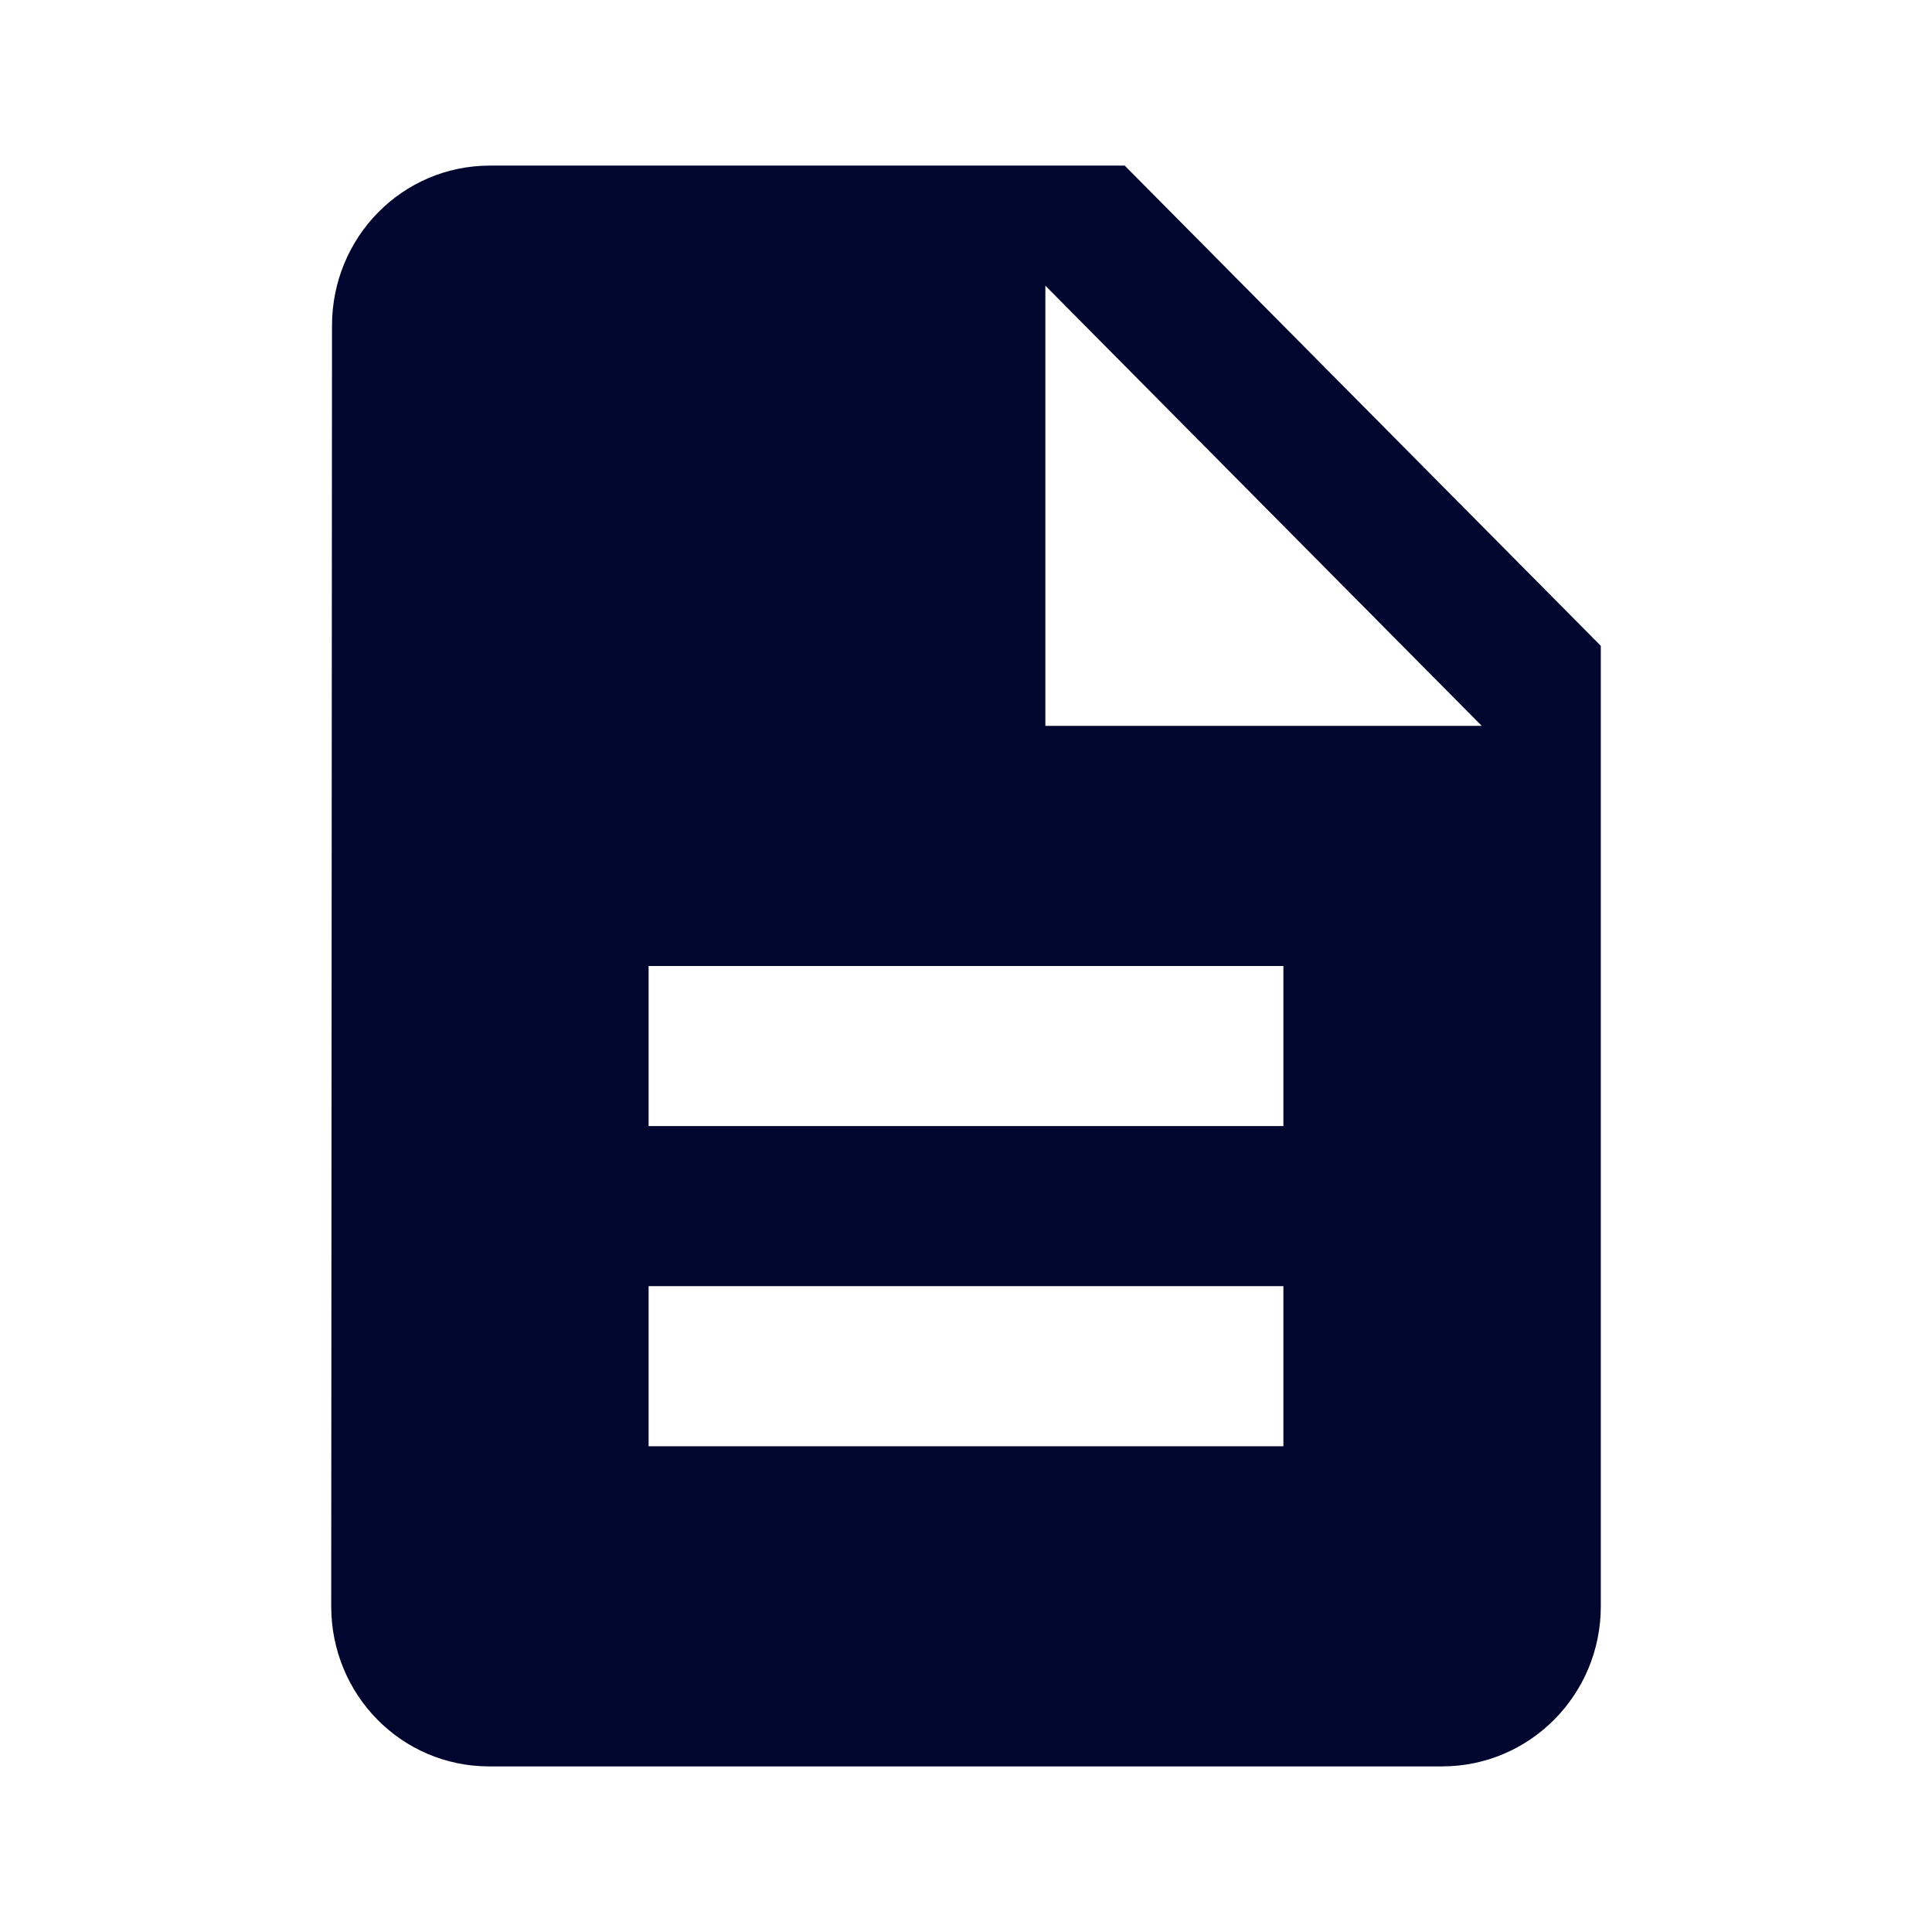 <?xml version="1.0" encoding="UTF-8"?> <svg xmlns="http://www.w3.org/2000/svg" width="78" height="78" viewBox="0 0 78 78" fill="none"> <path d="M45.407 6.686H19.779C16.239 6.686 13.404 9.578 13.404 13.149L13.372 64.851C13.372 68.422 16.207 71.314 19.747 71.314H58.222C61.761 71.314 64.629 68.422 64.629 64.851V26.074L45.407 6.686ZM51.814 58.389H26.186V51.926H51.814V58.389ZM51.814 45.463H26.186V39H51.814V45.463ZM42.204 29.306V11.533L59.823 29.306H42.204Z" fill="#00062D"></path> </svg> 